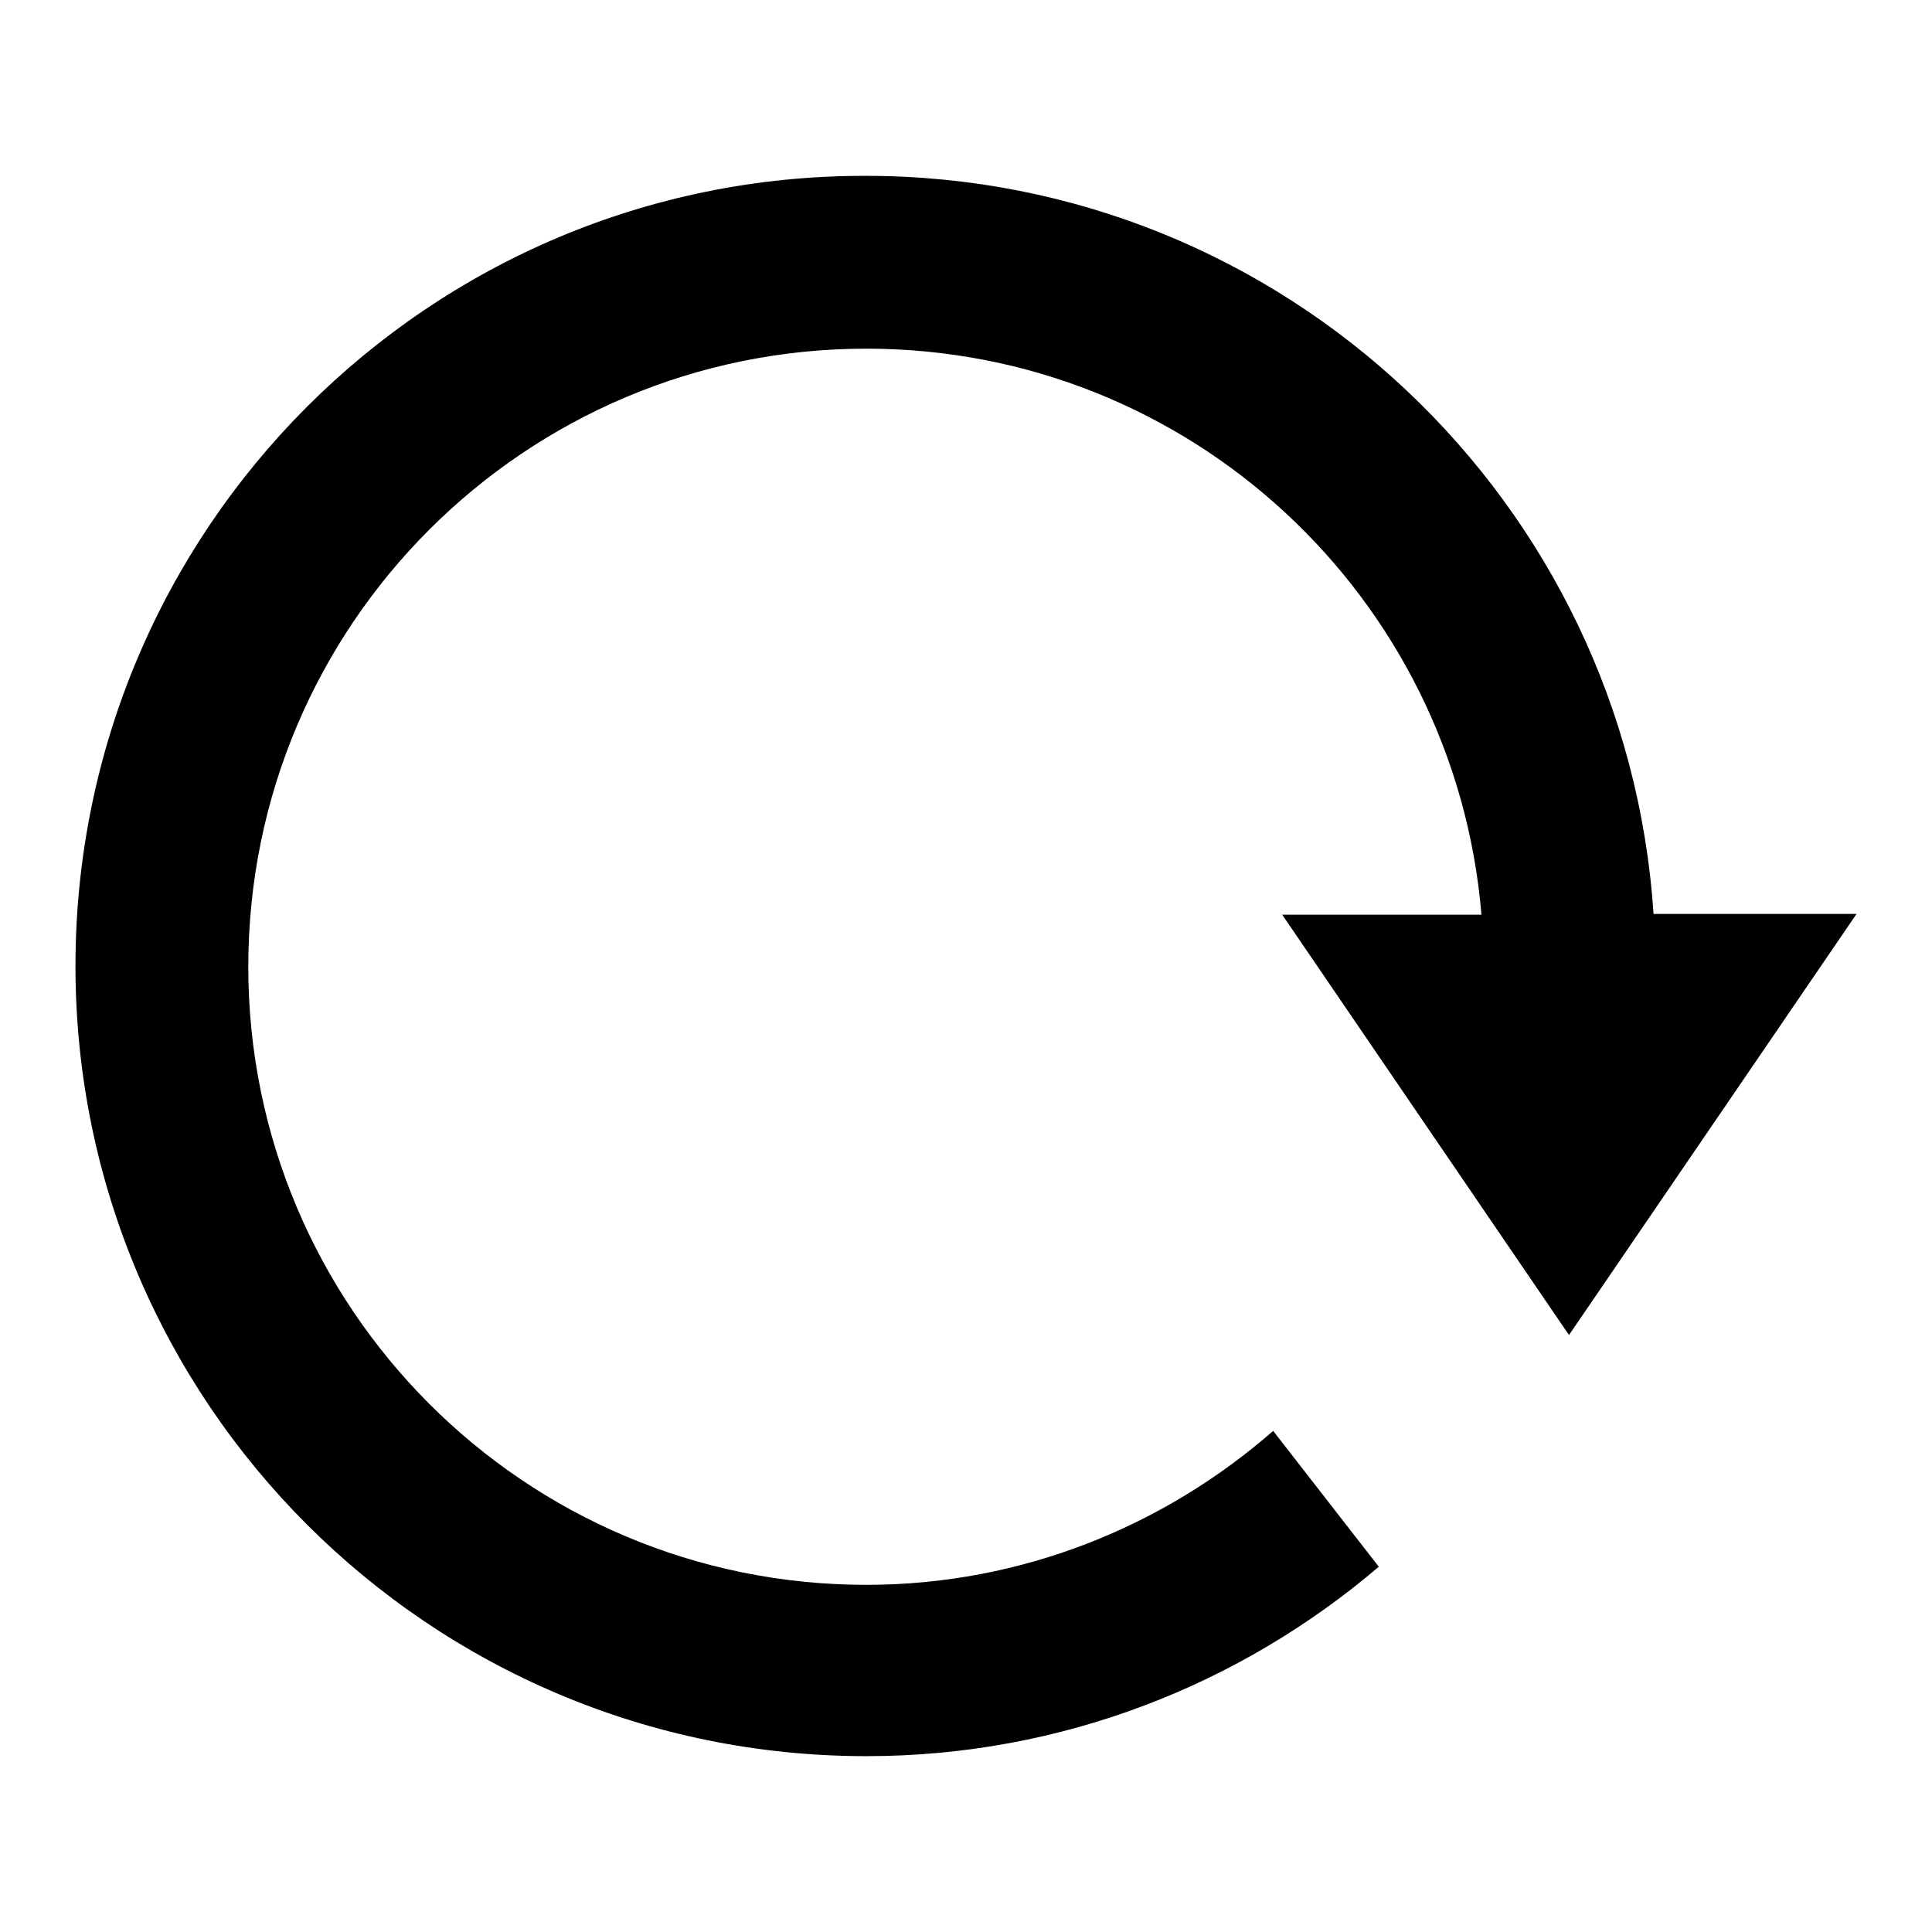 <?xml version="1.0" encoding="utf-8"?>
<!-- Svg Vector Icons : http://www.onlinewebfonts.com/icon -->
<!DOCTYPE svg PUBLIC "-//W3C//DTD SVG 1.1//EN" "http://www.w3.org/Graphics/SVG/1.1/DTD/svg11.dtd">
<svg version="1.1" xmlns="http://www.w3.org/2000/svg" xmlns:xlink="http://www.w3.org/1999/xlink" x="0px" y="0px" viewBox="0 0 256 256" enable-background="new 0 0 256 256" xml:space="preserve">
<g><g><path fill="#000000" d="M207.9,176.9l38.1-55.8h-26.9c-3.6-54.6-48.9-97.8-104.4-97.8C56.8,23.2,10,70.2,10,128c0,57.8,46.9,104.7,104.8,104.7c25.9,0,49.6-9.5,67.9-25.1l-14-18c-14.4,12.6-33.3,20.4-53.9,20.4c-45.3,0-81.9-36.7-81.9-81.9c0-45.3,36.7-81.9,81.9-81.9c42.9,0,78,33,81.5,75h-26.4L207.9,176.9L207.9,176.9z"/></g></g>
</svg>